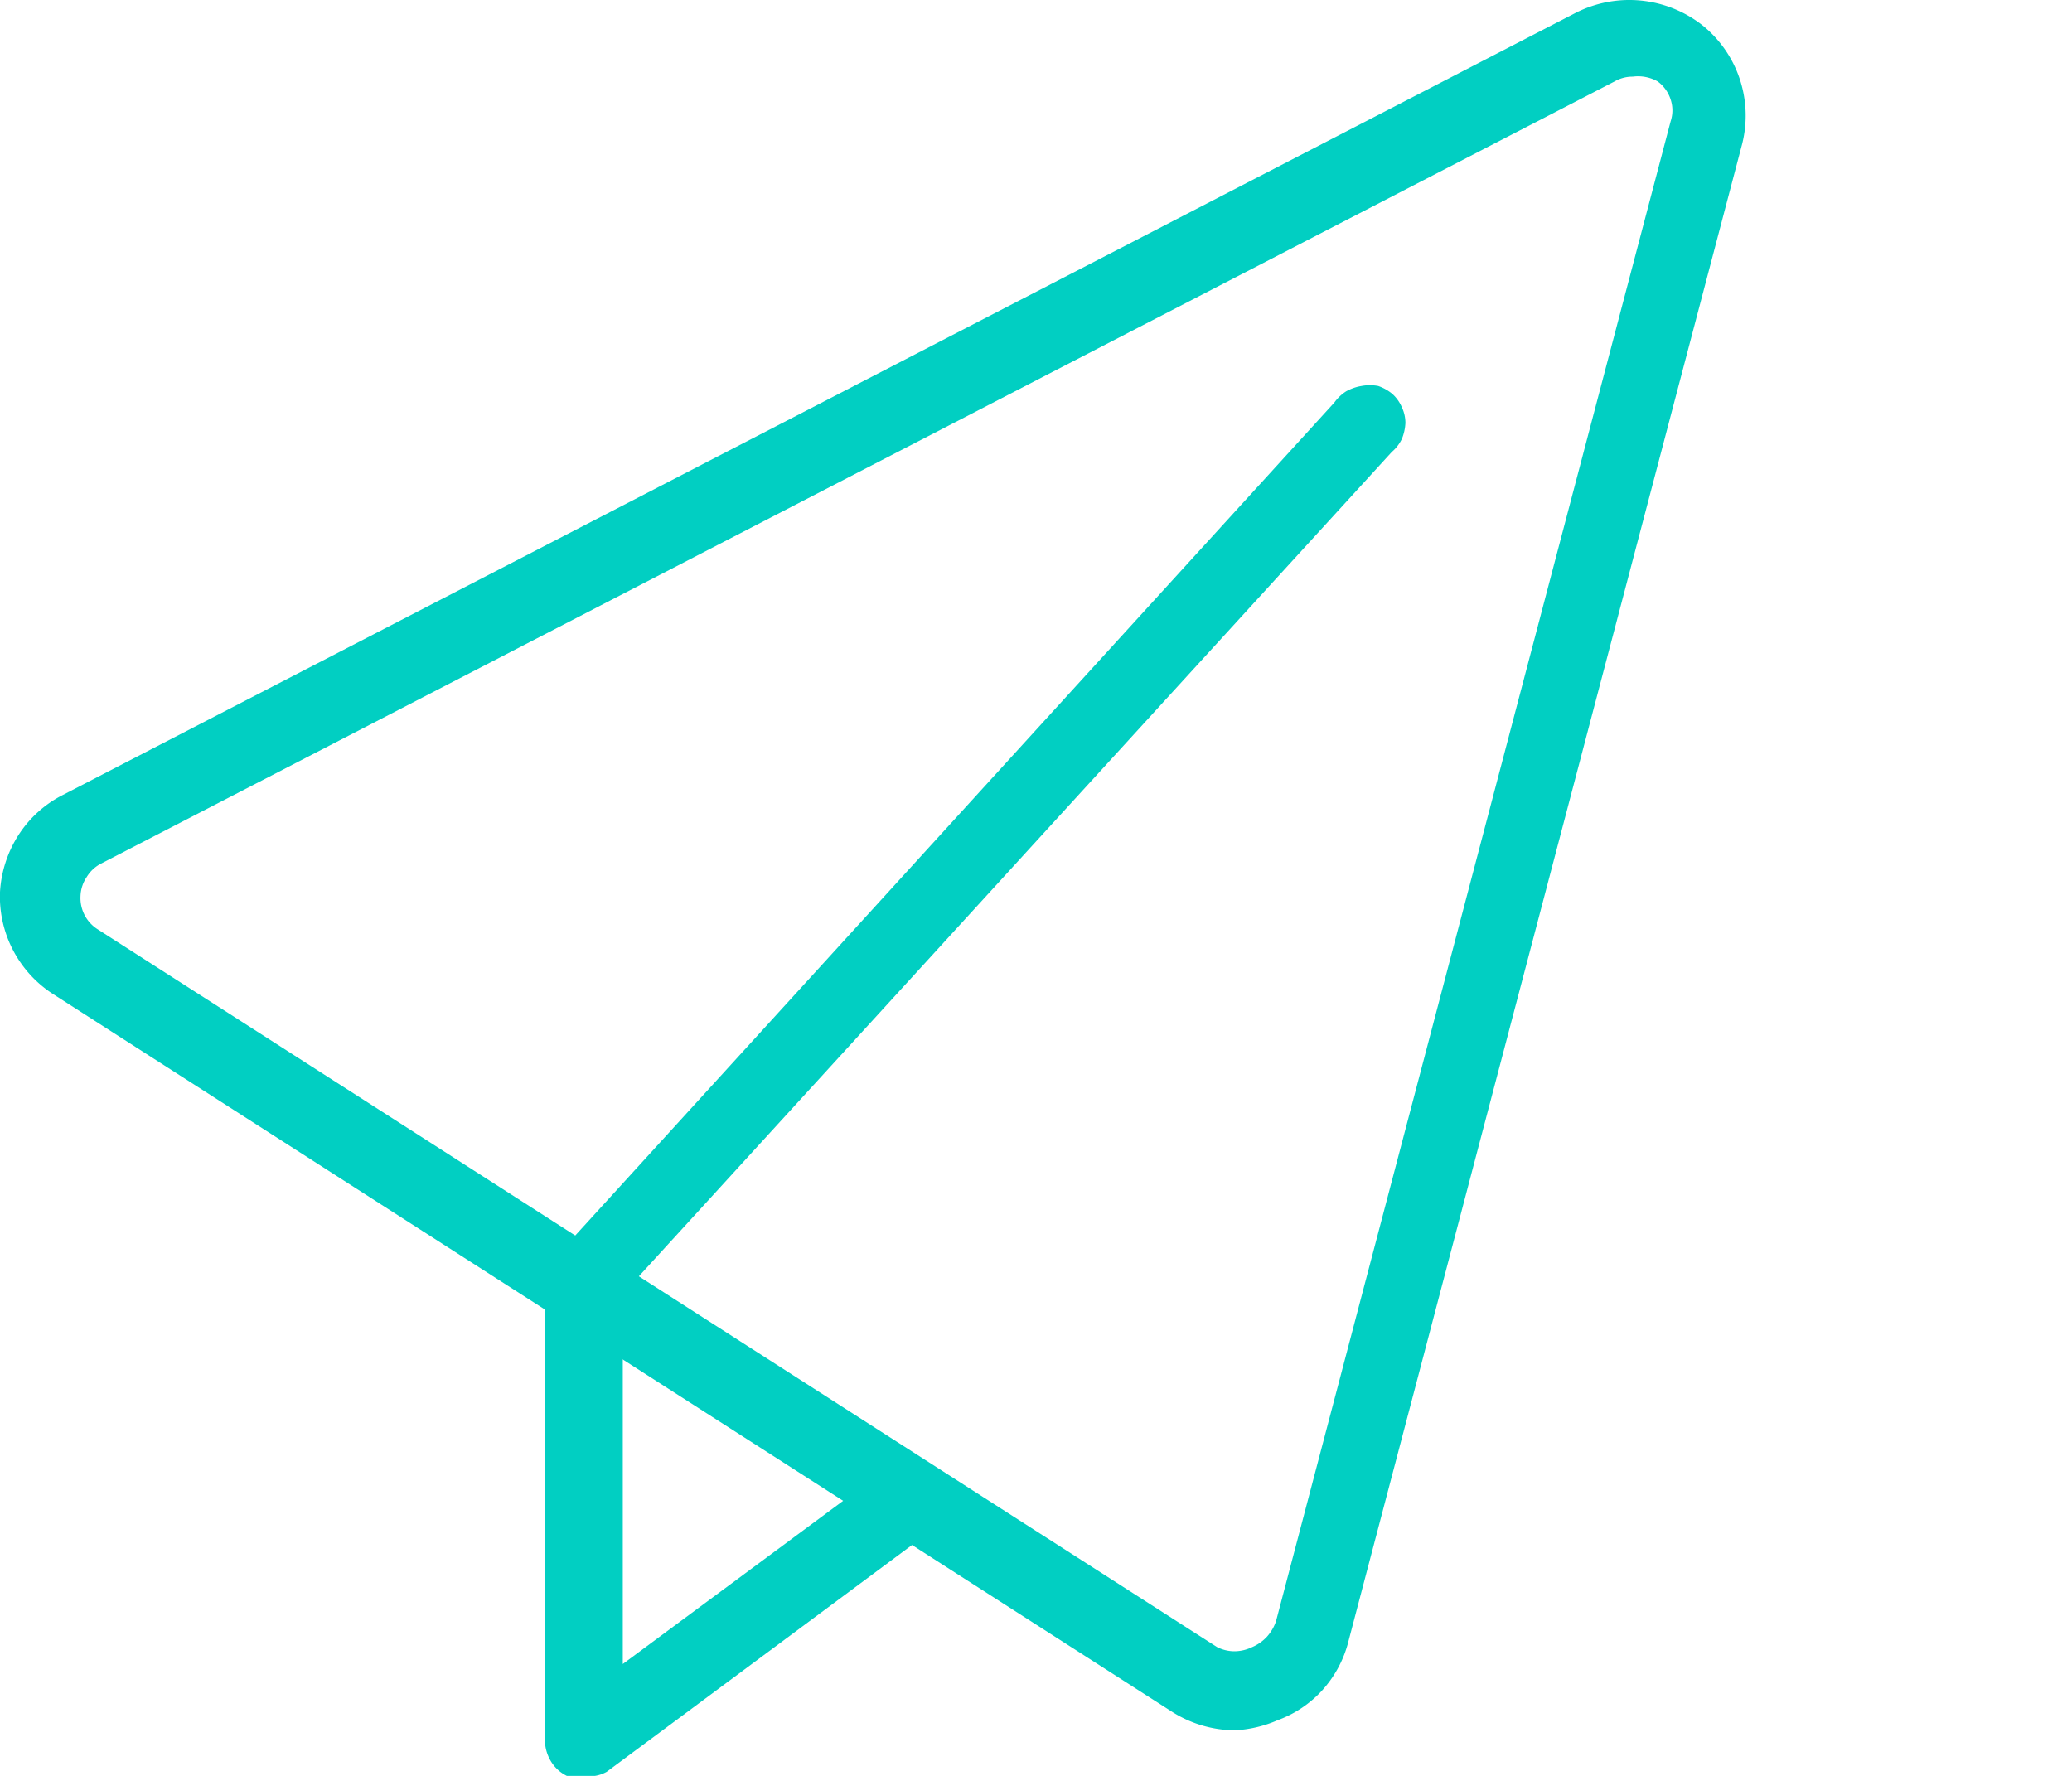 <svg id="Layer_3" data-name="Layer 3" xmlns="http://www.w3.org/2000/svg" viewBox="0 0 70 60"><defs><style>.cls-1{fill:#01cfc2;}</style></defs><path class="cls-1" d="M41.72,58.46a4,4,0,0,1-2.13-.63L1.8,33.59A3.92,3.92,0,0,1,0,30.14a4,4,0,0,1,.62-1.92,3.85,3.85,0,0,1,1.5-1.36L53.24.43a4,4,0,0,1,4.27.42,3.92,3.92,0,0,1,1.35,4L45.53,55.55a3.87,3.87,0,0,1-.87,1.57,3.81,3.81,0,0,1-1.5,1A4.13,4.13,0,0,1,41.72,58.46ZM55.16,2.59a1.21,1.21,0,0,0-.61.16L3.43,29.17a1.23,1.23,0,0,0-.5.46,1.22,1.22,0,0,0-.21.64,1.25,1.25,0,0,0,.6,1.14l37.8,24.24a1.31,1.31,0,0,0,.59.14,1.38,1.38,0,0,0,.59-.14,1.46,1.46,0,0,0,.5-.35,1.51,1.51,0,0,0,.31-.53L56.44,4.1a1.17,1.17,0,0,0,0-.74A1.22,1.22,0,0,0,56,2.75,1.35,1.35,0,0,0,55.16,2.59Z"/><path class="cls-1" d="M19.73,60a1.42,1.42,0,0,1-.58,0,1.29,1.29,0,0,1-.53-.48,1.4,1.4,0,0,1-.21-.69V43.22a1.27,1.27,0,0,1,.39-.92,1.32,1.32,0,0,1,1.85,0,1.27,1.27,0,0,1,.39.92v13L29.44,50a1.3,1.3,0,0,1,1-.25,1.27,1.27,0,0,1,.86.51A1.29,1.29,0,0,1,31,52.06l-10.5,7.8A1.18,1.18,0,0,1,19.73,60Z"/><path class="cls-1" d="M20.09,44.21a1.47,1.47,0,0,1-.89-.34,1.42,1.42,0,0,1-.29-.43,1.35,1.35,0,0,1-.1-.5,1.44,1.44,0,0,1,.1-.5A1.5,1.5,0,0,1,19.2,42l25.88-28.4a1.45,1.45,0,0,1,.4-.38,1.61,1.61,0,0,1,.52-.18,1.51,1.51,0,0,1,.56,0,1.52,1.52,0,0,1,.48.27,1.28,1.28,0,0,1,.32.45,1.24,1.24,0,0,1,.12.53,1.63,1.63,0,0,1-.12.54,1.34,1.34,0,0,1-.34.44L21,43.76a1.34,1.34,0,0,1-.43.32A1.33,1.33,0,0,1,20.09,44.21Z"/></svg>